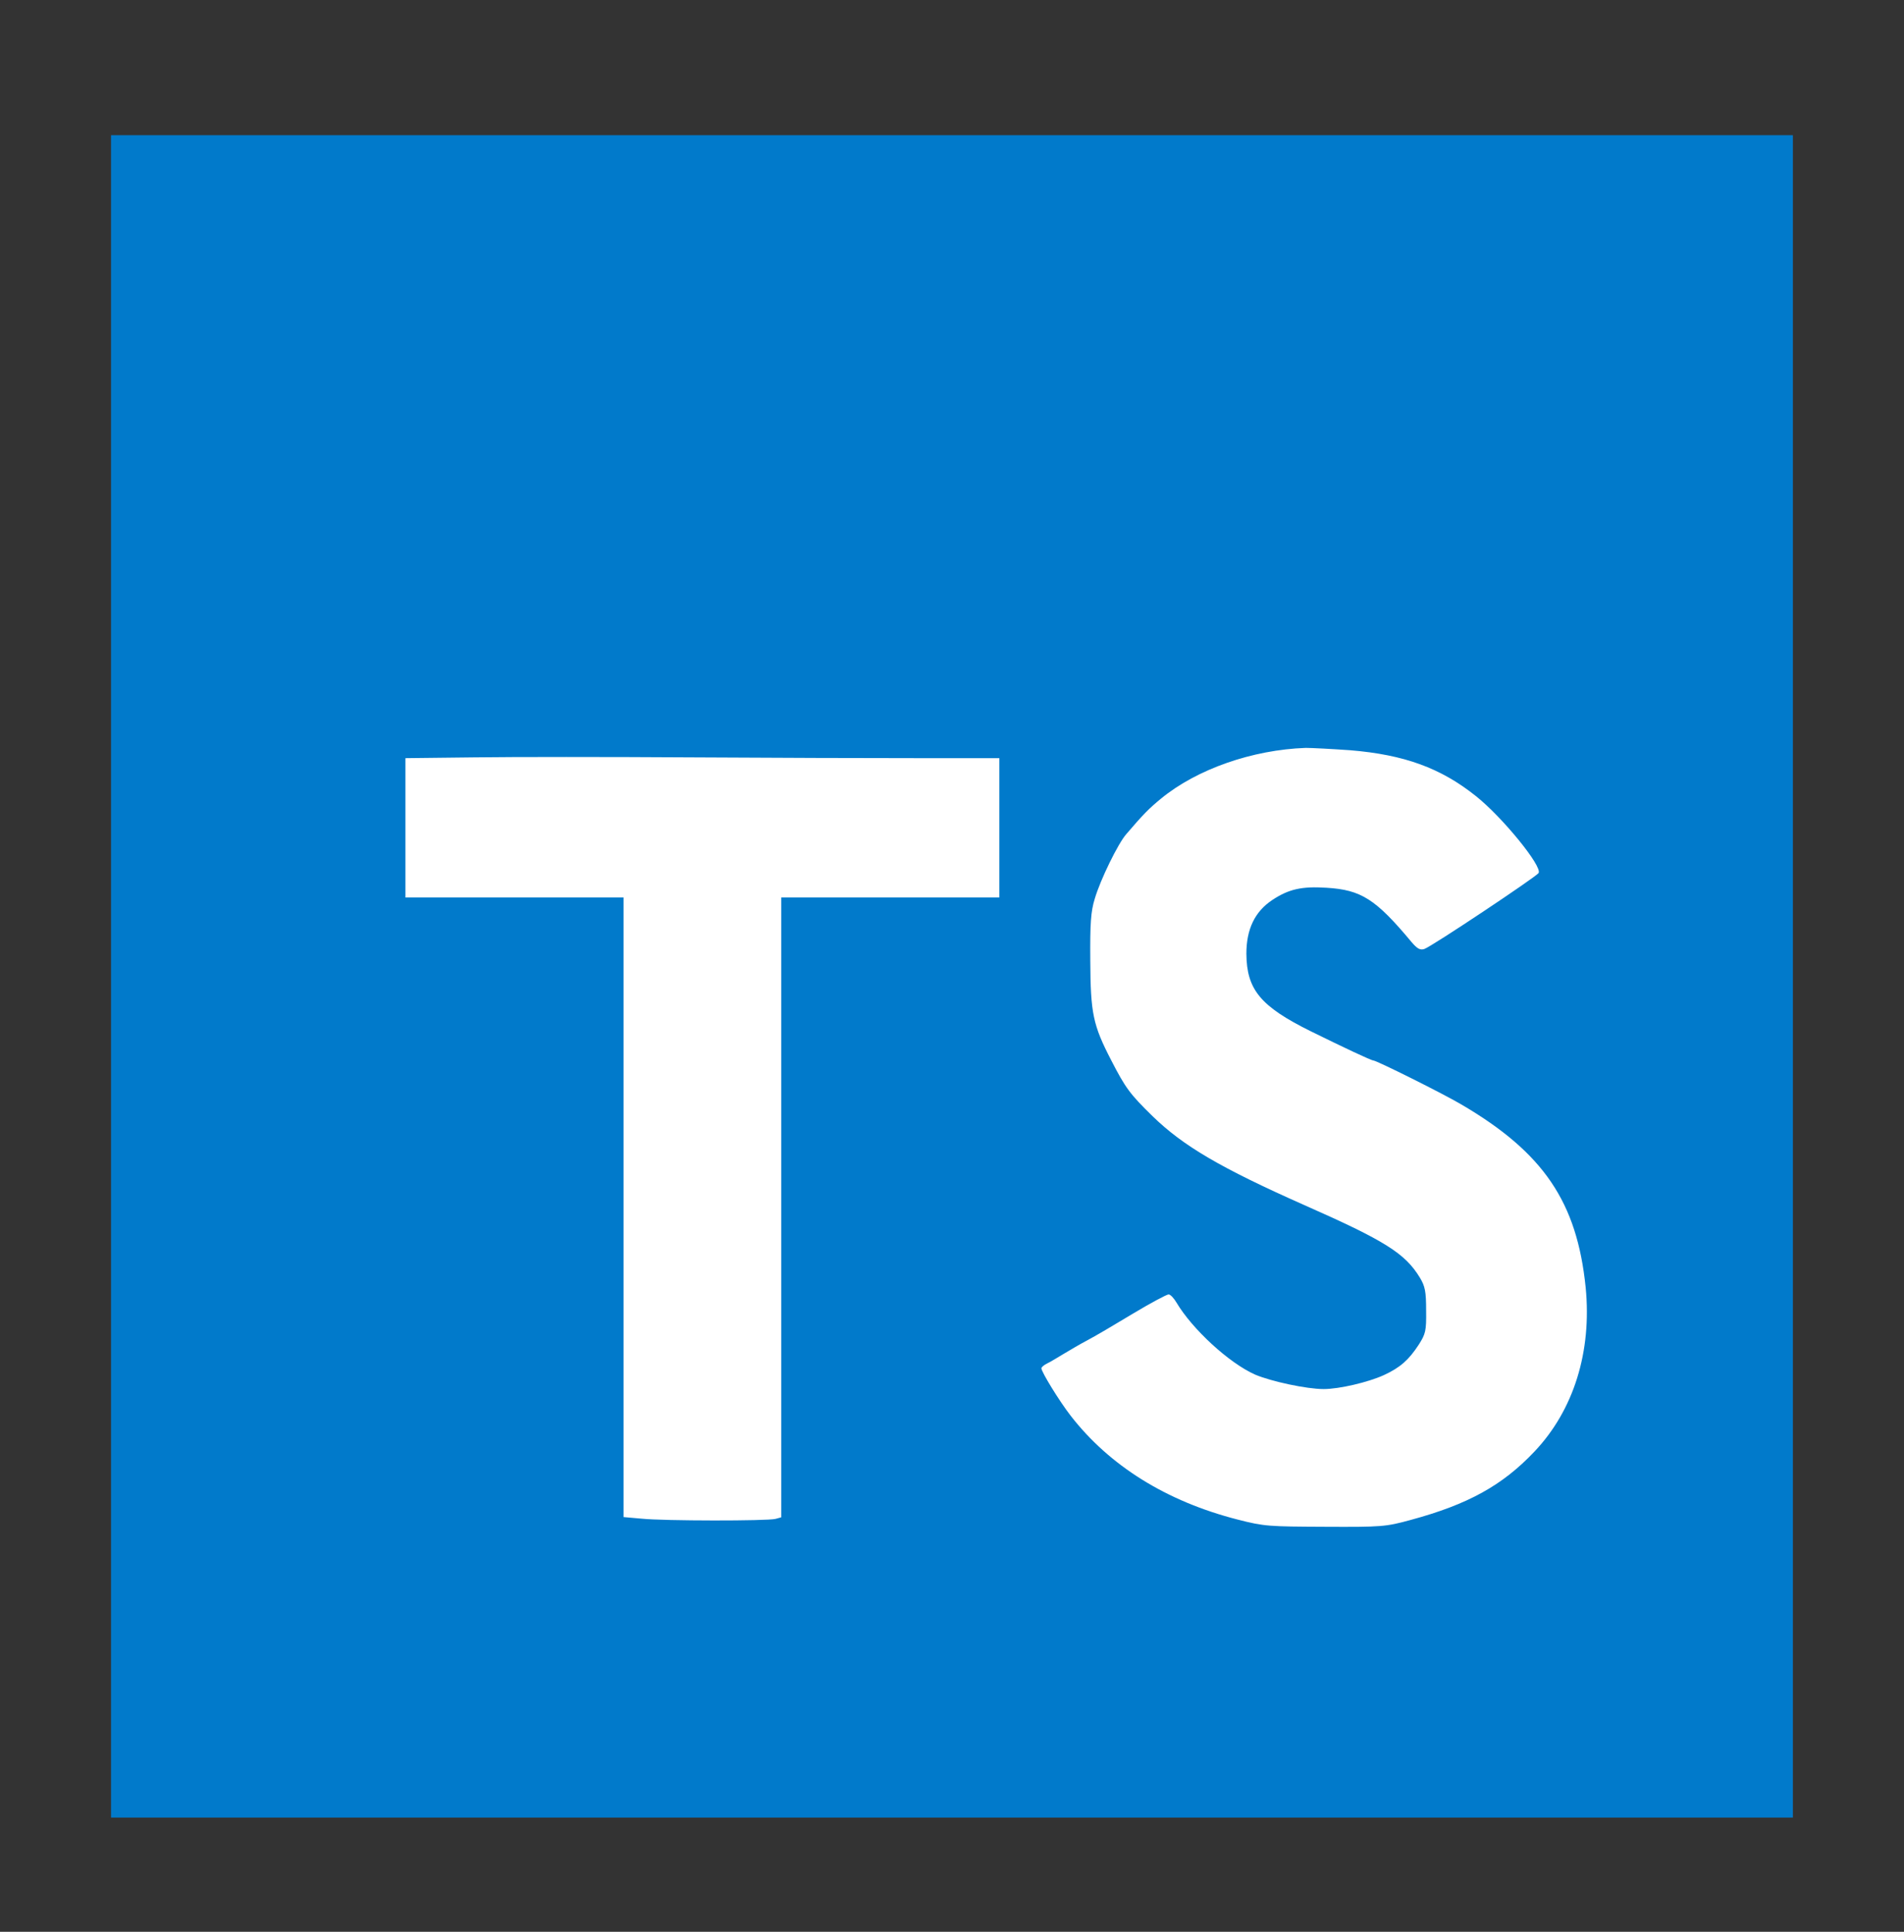 <svg width="70" height="71" viewBox="0 0 70 71" fill="none" xmlns="http://www.w3.org/2000/svg">
<rect x="0" y="0" width="70" height="71" fill="#333333" stroke="none"/>
<path d="M4.082 4.969H65.915V66.802H4.082V4.969Z" fill="#017ACB"/>
<path d="M33.775 27.865H36.741V32.986H28.722V55.767L28.51 55.825C28.22 55.903 24.404 55.903 23.582 55.816L22.925 55.758V32.986H14.906V27.865L17.447 27.836C18.838 27.817 22.413 27.817 25.389 27.836C28.365 27.855 32.133 27.865 33.775 27.865V27.865ZM56.412 53.352C55.233 54.598 53.968 55.294 51.861 55.864C50.944 56.115 50.789 56.125 48.721 56.115C46.654 56.105 46.49 56.105 45.485 55.845C42.886 55.178 40.789 53.874 39.359 52.028C38.954 51.507 38.287 50.425 38.287 50.289C38.287 50.251 38.384 50.164 38.509 50.106C38.635 50.048 38.896 49.883 39.108 49.758C39.321 49.632 39.707 49.401 39.968 49.265C40.229 49.13 40.983 48.685 41.639 48.289C42.297 47.893 42.895 47.575 42.963 47.575C43.031 47.575 43.156 47.71 43.253 47.874C43.833 48.85 45.185 50.096 46.142 50.521C46.731 50.772 48.035 51.053 48.663 51.053C49.243 51.053 50.306 50.801 50.876 50.541C51.485 50.26 51.794 49.98 52.161 49.42C52.412 49.024 52.441 48.917 52.431 48.164C52.431 47.468 52.393 47.275 52.2 46.956C51.658 46.067 50.924 45.603 47.949 44.29C44.876 42.927 43.495 42.116 42.374 41.024C41.543 40.212 41.379 39.99 40.857 38.976C40.181 37.672 40.094 37.246 40.084 35.304C40.074 33.942 40.103 33.498 40.248 33.034C40.451 32.338 41.108 30.995 41.408 30.657C42.026 29.933 42.248 29.71 42.683 29.353C43.997 28.271 46.045 27.556 48.007 27.488C48.229 27.488 48.963 27.527 49.649 27.575C51.62 27.739 52.963 28.223 54.257 29.256C55.233 30.029 56.711 31.846 56.566 32.087C56.47 32.232 52.615 34.802 52.364 34.879C52.209 34.928 52.103 34.87 51.89 34.618C50.576 33.044 50.045 32.706 48.77 32.628C47.861 32.57 47.379 32.676 46.77 33.082C46.132 33.507 45.823 34.155 45.823 35.053C45.833 36.367 46.335 36.986 48.19 37.903C49.388 38.493 50.412 38.976 50.489 38.976C50.605 38.976 53.088 40.212 53.736 40.599C56.75 42.367 57.977 44.183 58.296 47.314C58.528 49.671 57.861 51.825 56.412 53.352V53.352Z" fill="white"/>
</svg>
